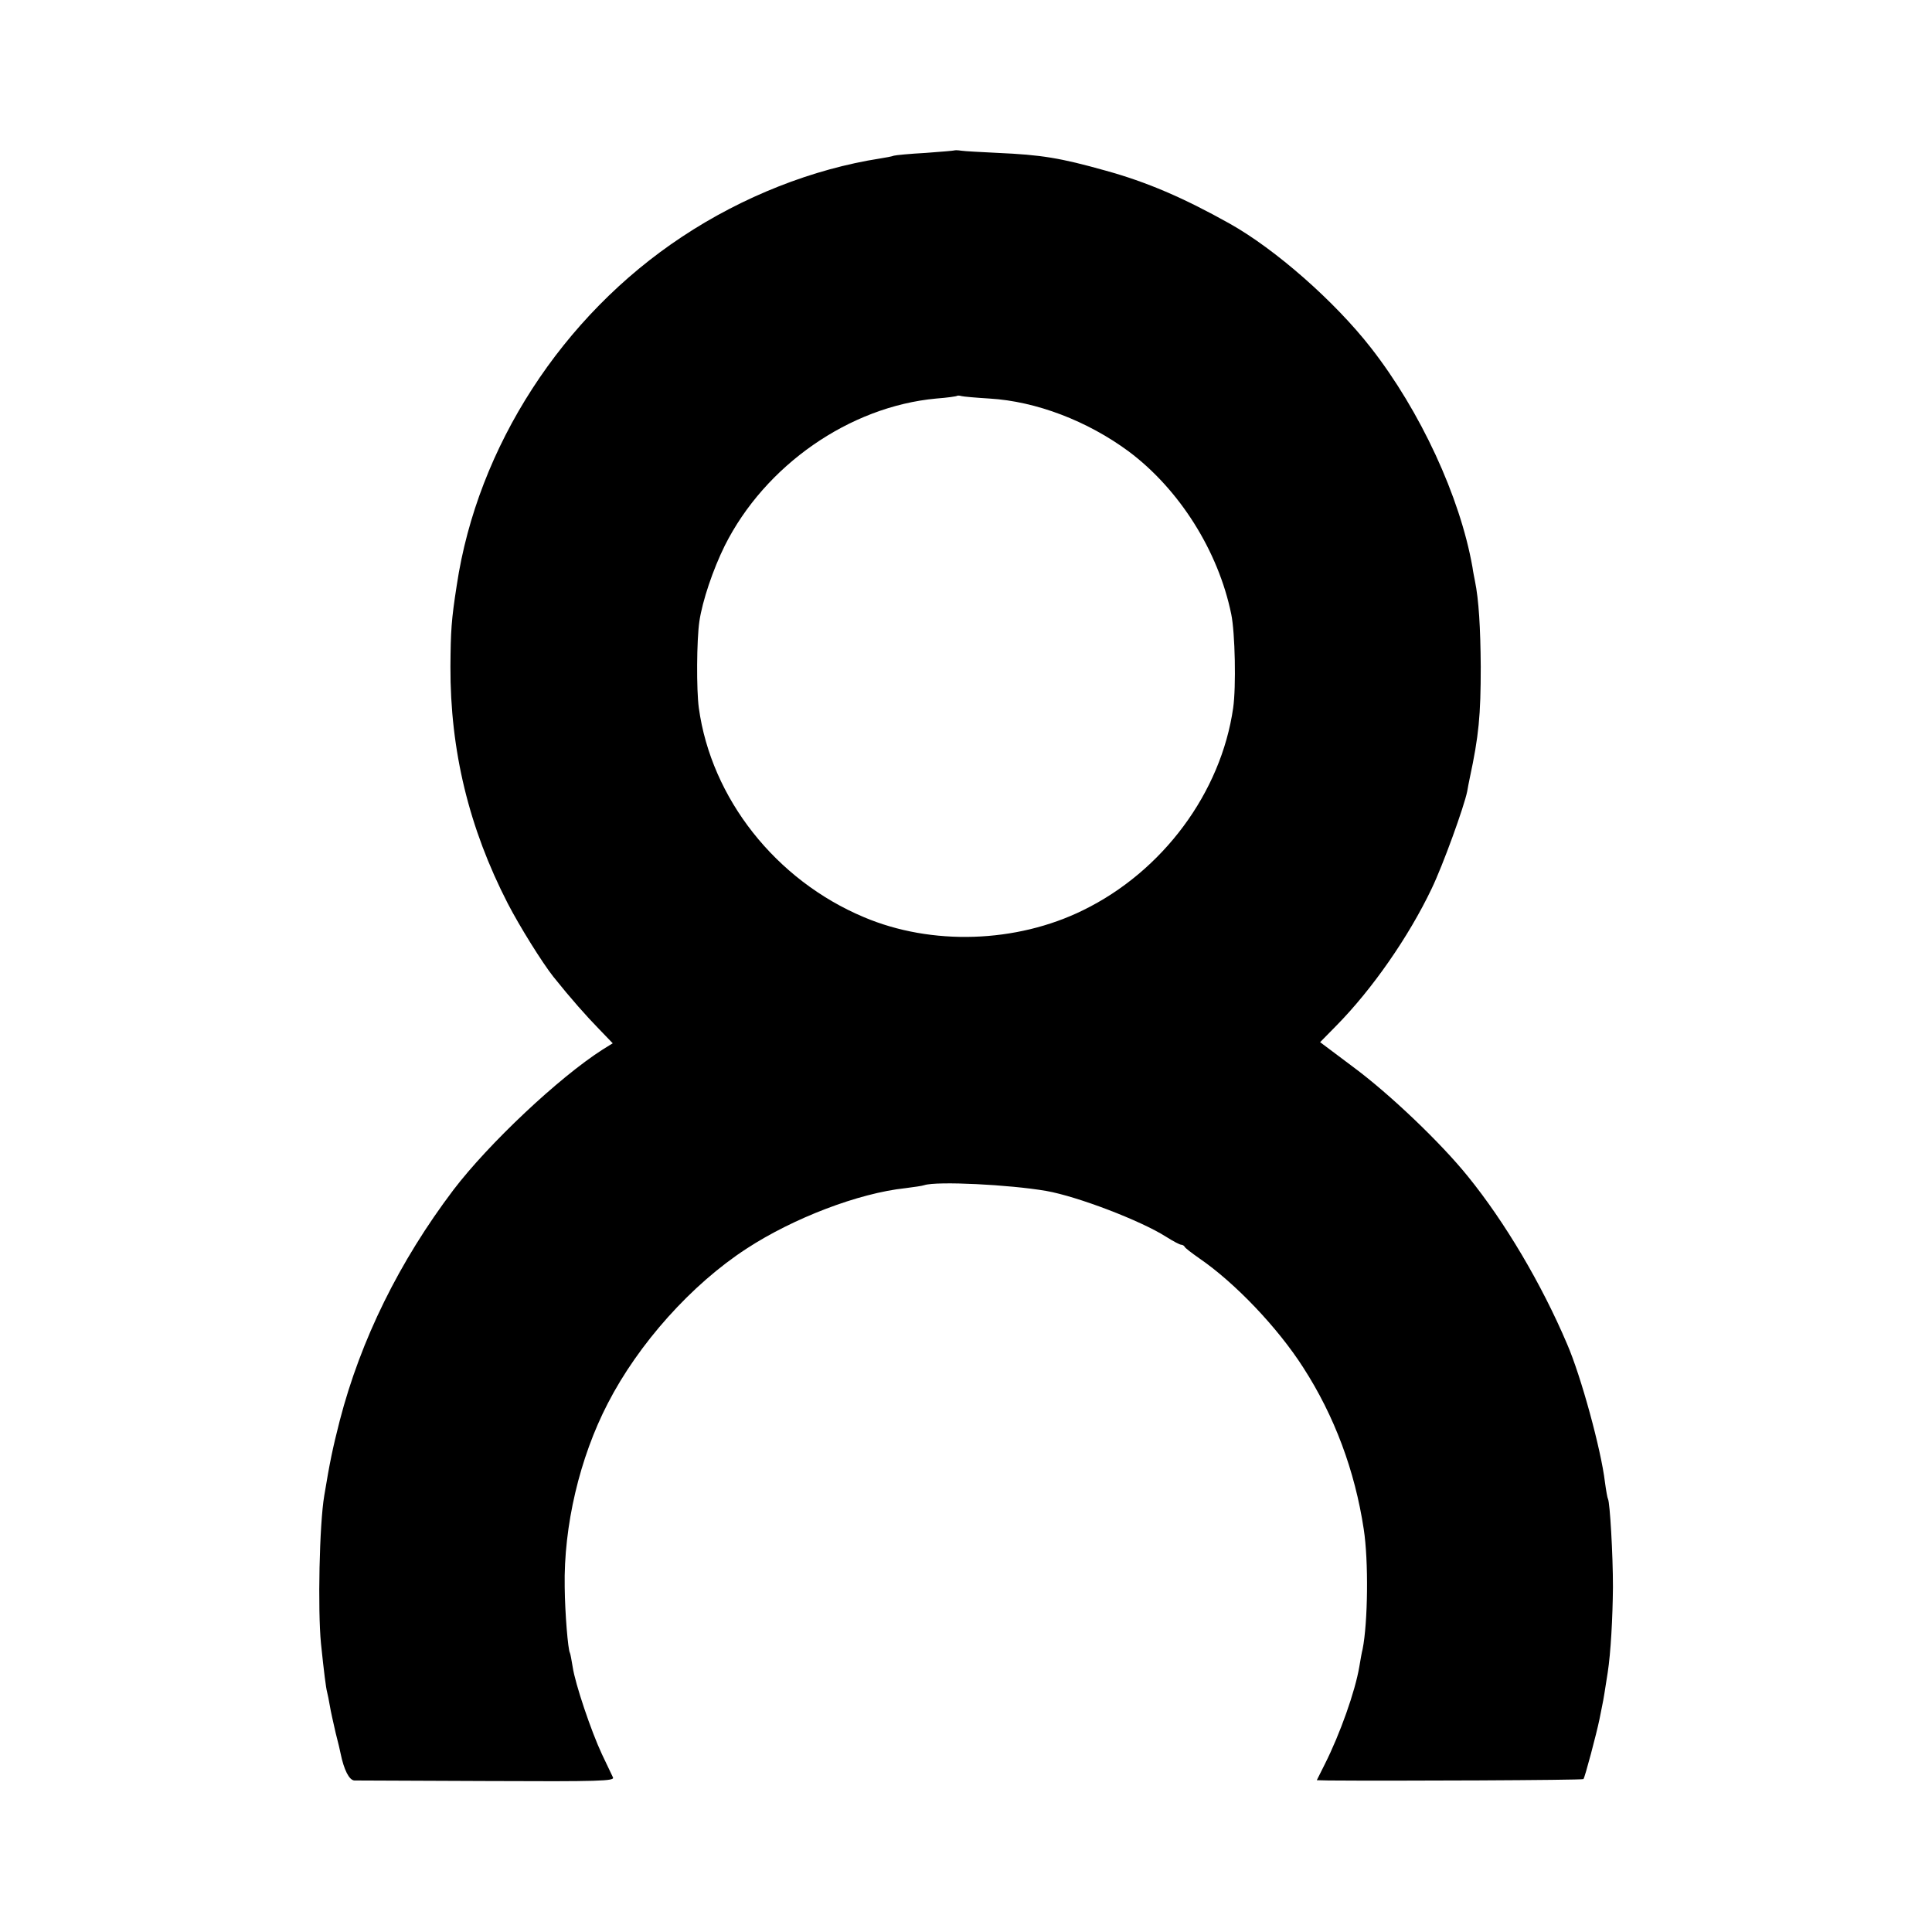 <svg xmlns="http://www.w3.org/2000/svg" version="1.0" viewBox="0 0 700 700"><path d="M345.8 54.5c-.2.1-4.9.5-10.4.9-5.6.3-10.8.8-11.5 1-.8.3-3 .7-4.9 1-24.5 3.8-49.9 13.8-71.9 28.4-43.4 28.7-74.1 76.1-81.6 126.2-2 12.8-2.2 16.6-2.3 29.5-.1 30.4 6.7 58.5 20.8 85.9 4.3 8.3 12.4 21.3 16.5 26.5 6.4 8 12.1 14.4 16.4 18.8l5.1 5.3-3.7 2.3c-15.8 10.1-41.2 34-54 50.8-19.6 25.9-33.6 54.3-41.2 83.6-2.6 10.2-3.6 15-5.6 27.1-1.8 10.5-2.4 41.5-1.2 53.7 1.1 10.6 1.8 16 2.2 17.5.2.8.7 3.1 1 5s1.3 6.3 2.1 9.8c.9 3.5 1.7 6.8 1.8 7.5 1.2 5.9 3.1 9.7 5 9.8 1.2 0 22.9.1 48.2.2 40.7.2 46.1 0 45.5-1.3-.4-.8-2.2-4.6-4-8.4-3.9-8.3-9.7-25.5-10.6-31.6-.4-2.4-.8-4.7-1-5.1-.7-1.1-1.8-14.3-1.9-23.9-.4-22.1 5.4-46.8 15.6-66.5 11.1-21.6 30.3-43.1 50.3-56.1 17-11.1 40.6-20.1 57.5-21.9 3-.4 6.1-.8 6.9-1.1 4.6-1.5 30.8-.2 44.2 2.1 11.3 2 34.1 10.7 43.4 16.6 2.5 1.6 5 2.9 5.5 2.9.4 0 1 .3 1.2.7.2.5 2.6 2.3 5.3 4.2 13 8.9 28.5 25.2 37.7 39.6 11.3 17.5 18.7 37.4 21.9 58.5 1.8 11.5 1.5 34-.4 43.5-.3 1.1-.8 4-1.2 6.4-1.5 8.9-7 24.4-12.5 35.3l-2.9 5.8 4.2.1c22.8.2 92-.1 92.4-.5.5-.4 4.8-16.7 5.8-21.6.3-1.4.7-3.6 1-5 .5-2.3 1-5.6 2-12 1.1-7.1 1.8-19.8 1.9-31 0-11.9-1.1-30.7-1.8-31.9-.2-.3-.7-3.1-1.1-6.1-1.4-11.8-8.7-38.5-13.7-50-9.3-21.9-22.6-44.3-35.9-60.7-9.9-12.3-28.5-30-41.6-39.7l-12-9 5.9-6c13-13.2 26.2-32.2 34.5-49.6 4.1-8.5 11.8-29.8 12.9-35.3.2-1.2.6-3.3.9-4.7 3.3-15.4 4-22.7 4-40.5-.1-14-.7-24.2-2.1-31-.2-1.1-.7-3.4-.9-5-4.5-25.5-18.9-56.6-36.8-79.5-13.1-16.8-34.6-35.7-51.2-45-16.8-9.4-30.1-15.1-45-19.2-16.4-4.6-23.2-5.7-39-6.4-6-.3-12-.6-13.2-.8-1.3-.2-2.4-.2-2.5-.1m12.7 89.9c16.9 1 35.5 8.1 50.5 19.2 18.3 13.7 32.4 36 37.1 58.9 1.4 6.7 1.8 26.4.7 34-4.4 30.7-25.5 59.2-54.4 73.3-24.2 11.9-54.9 12.9-79.4 2.5-31.9-13.4-55.3-43-59.8-75.8-.9-6.5-.8-24.6.2-31.4 1.1-7.4 4.9-18.7 9.2-27.4 14.6-29.1 45.2-50.4 76.6-53.3 4-.3 7.5-.8 7.6-1 .2-.1.9-.1 1.5.1.7.2 5.3.6 10.2.9"/></svg>